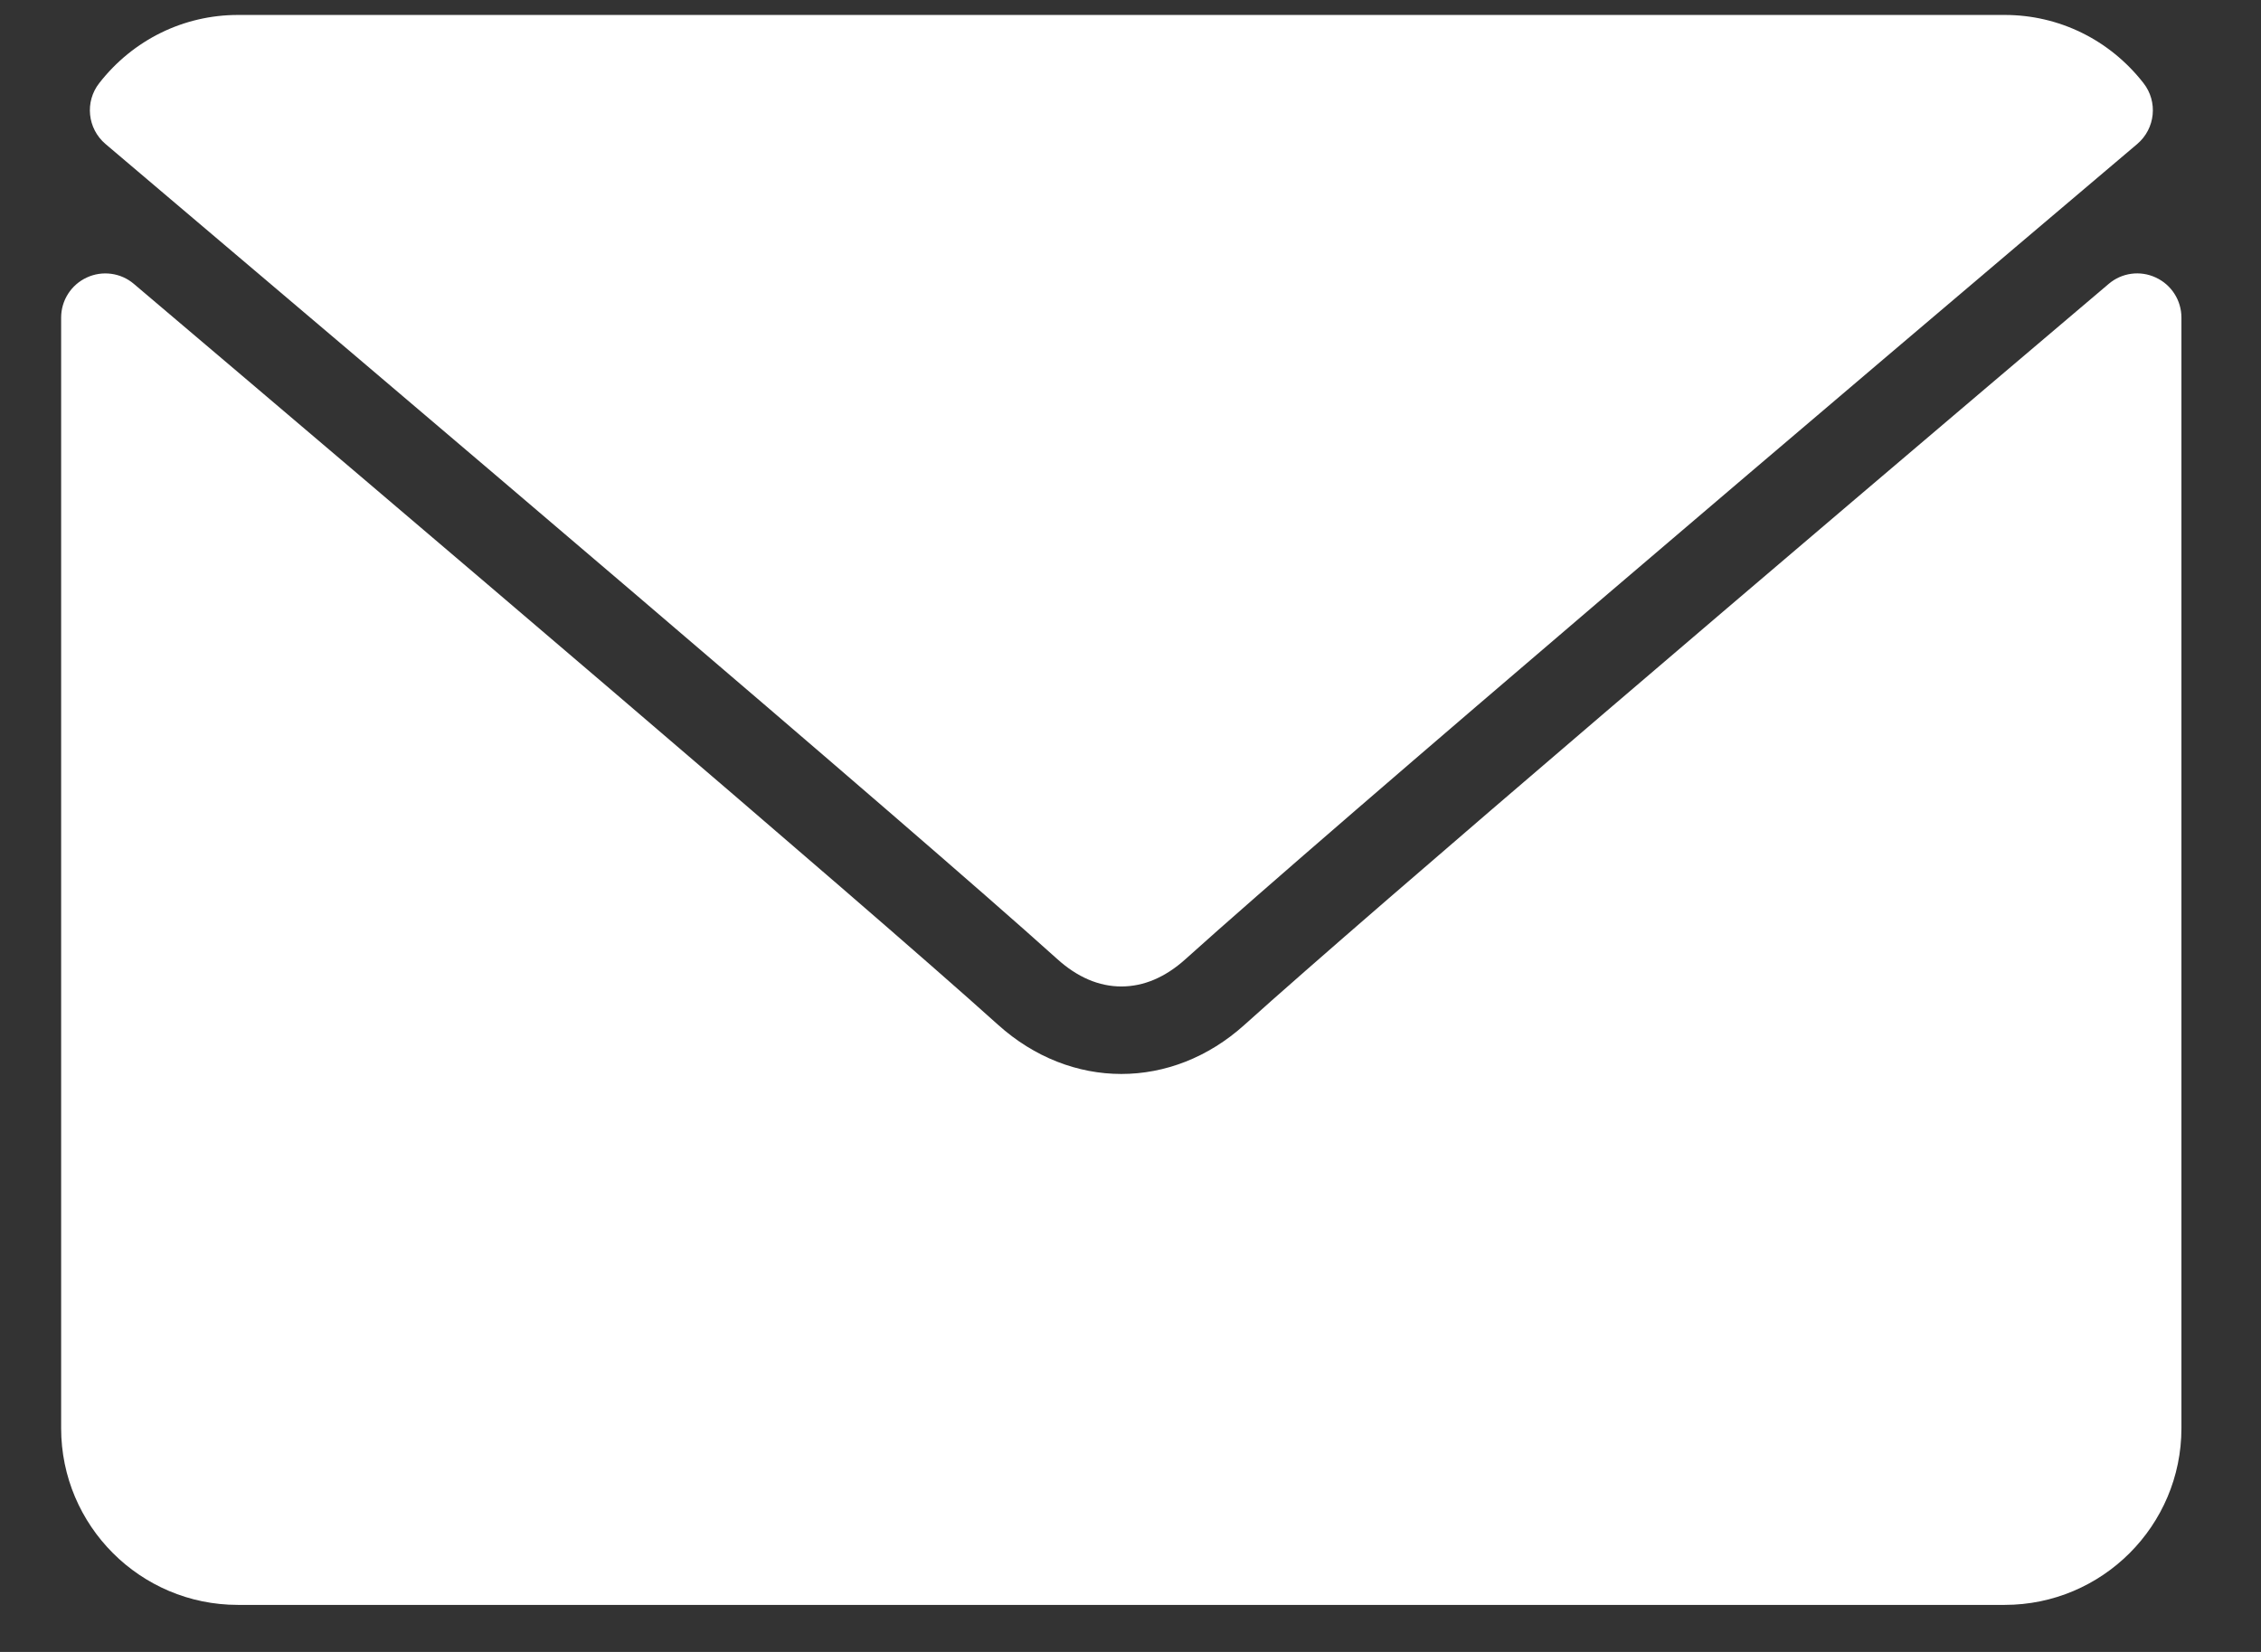 <svg width="26" height="19" viewBox="0 0 26 19" fill="none" xmlns="http://www.w3.org/2000/svg">
<rect x="0" y="0" width="26" height="19" fill="#333333" stroke="none"/>
<path d="M1.213 1.656C4.559 4.49 10.431 9.475 12.157 11.03C12.389 11.24 12.637 11.346 12.895 11.346C13.152 11.346 13.4 11.241 13.632 11.032C15.359 9.476 21.231 4.49 24.577 1.656C24.785 1.479 24.817 1.17 24.648 0.955C24.259 0.457 23.677 0.172 23.054 0.172H2.736C2.113 0.172 1.531 0.457 1.142 0.955C0.973 1.17 1.005 1.479 1.213 1.656Z" fill="white"/>
<path d="M24.79 3.192C24.61 3.108 24.399 3.137 24.249 3.265C20.538 6.411 15.802 10.444 14.311 11.787C13.475 12.541 12.314 12.541 11.476 11.786C9.887 10.354 4.569 5.833 1.539 3.265C1.389 3.137 1.176 3.109 0.998 3.192C0.818 3.275 0.703 3.455 0.703 3.653V16.427C0.703 17.548 1.614 18.459 2.735 18.459H23.053C24.174 18.459 25.085 17.548 25.085 16.427V3.653C25.085 3.455 24.97 3.275 24.79 3.192Z" fill="white"/>
</svg>

